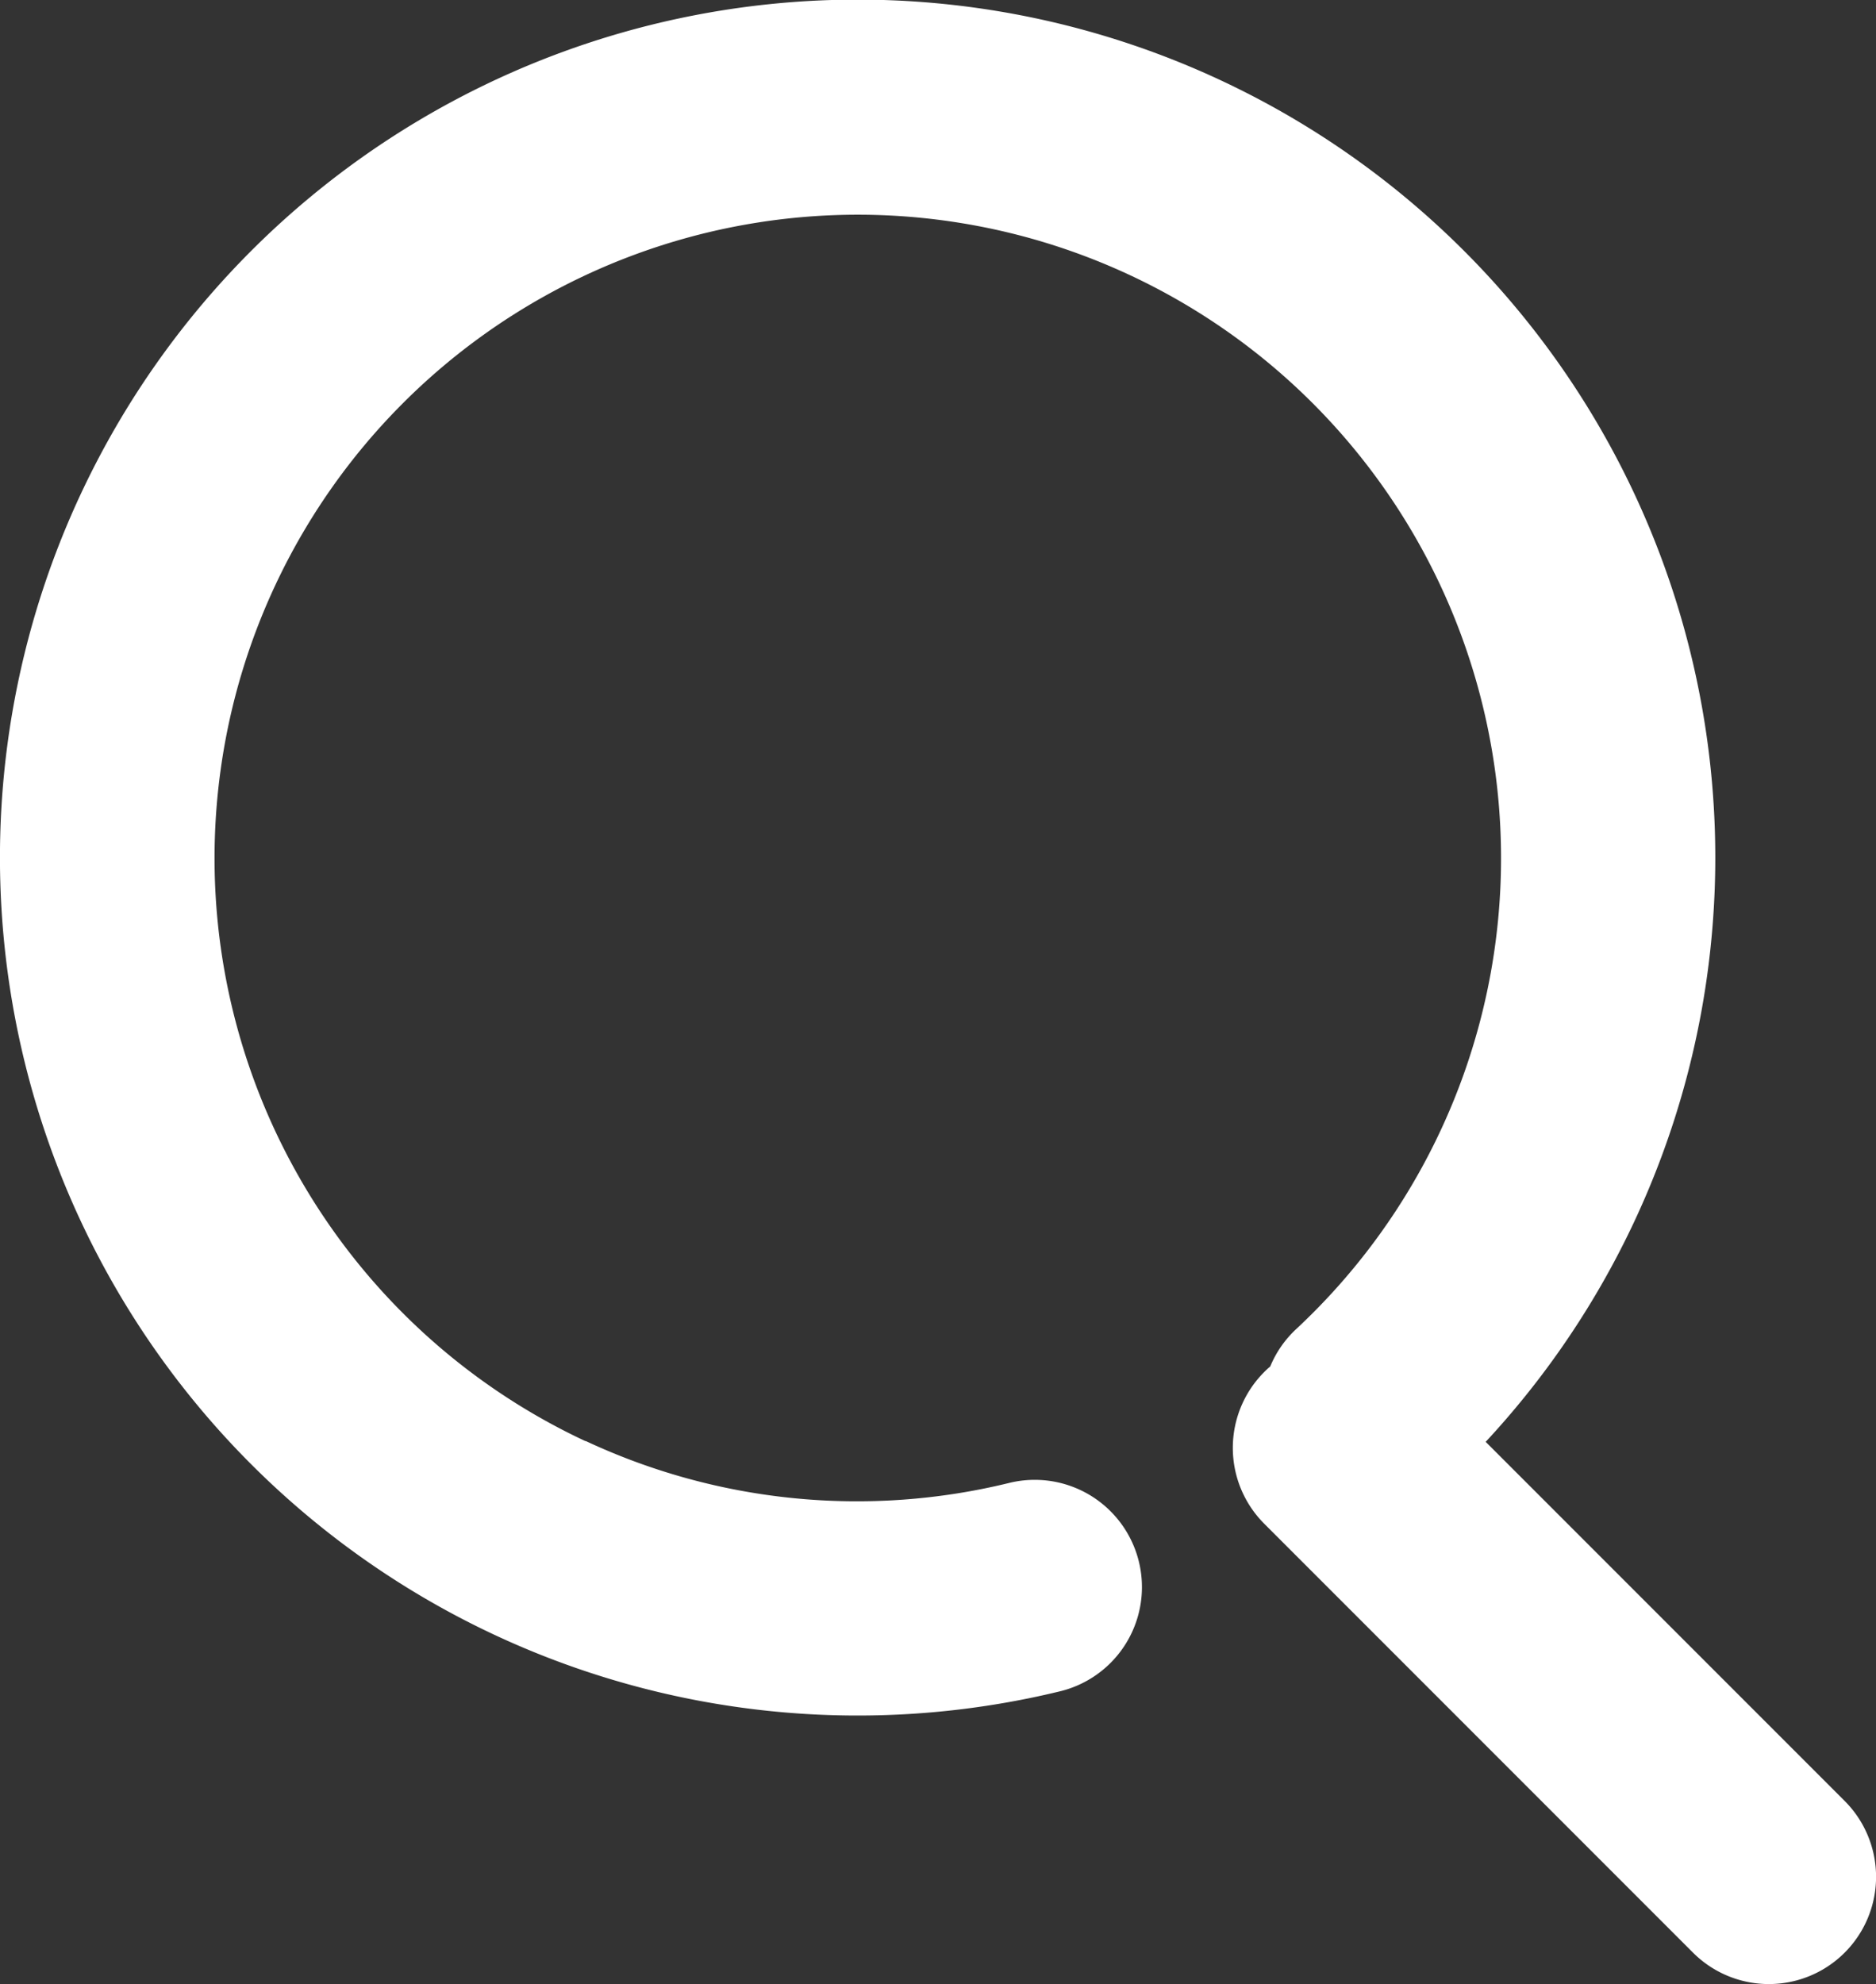 <svg xmlns="http://www.w3.org/2000/svg" width="19.336" height="20.444" viewBox="0 0 19.336 20.444">
  <rect x="0" y="0" width="19.336" height="20.444" fill="#333333" stroke="none"/>
  <path id="search" d="M134.092,100.136a6.63,6.63,0,1,1,7.324-1.157,1.1,1.1,0,0,0-.269.387.762.762,0,0,0-.062.057,1.105,1.105,0,0,0,0,1.562l4.42,4.42a1.1,1.1,0,1,0,1.563-1.563l-3.7-3.7a8.84,8.84,0,1,0-4.386,2.57,1.105,1.105,0,1,0-.524-2.147,6.6,6.6,0,0,1-4.369-.433Z" transform="translate(-128.055 -85.286)" fill="#fff"/>
</svg>
